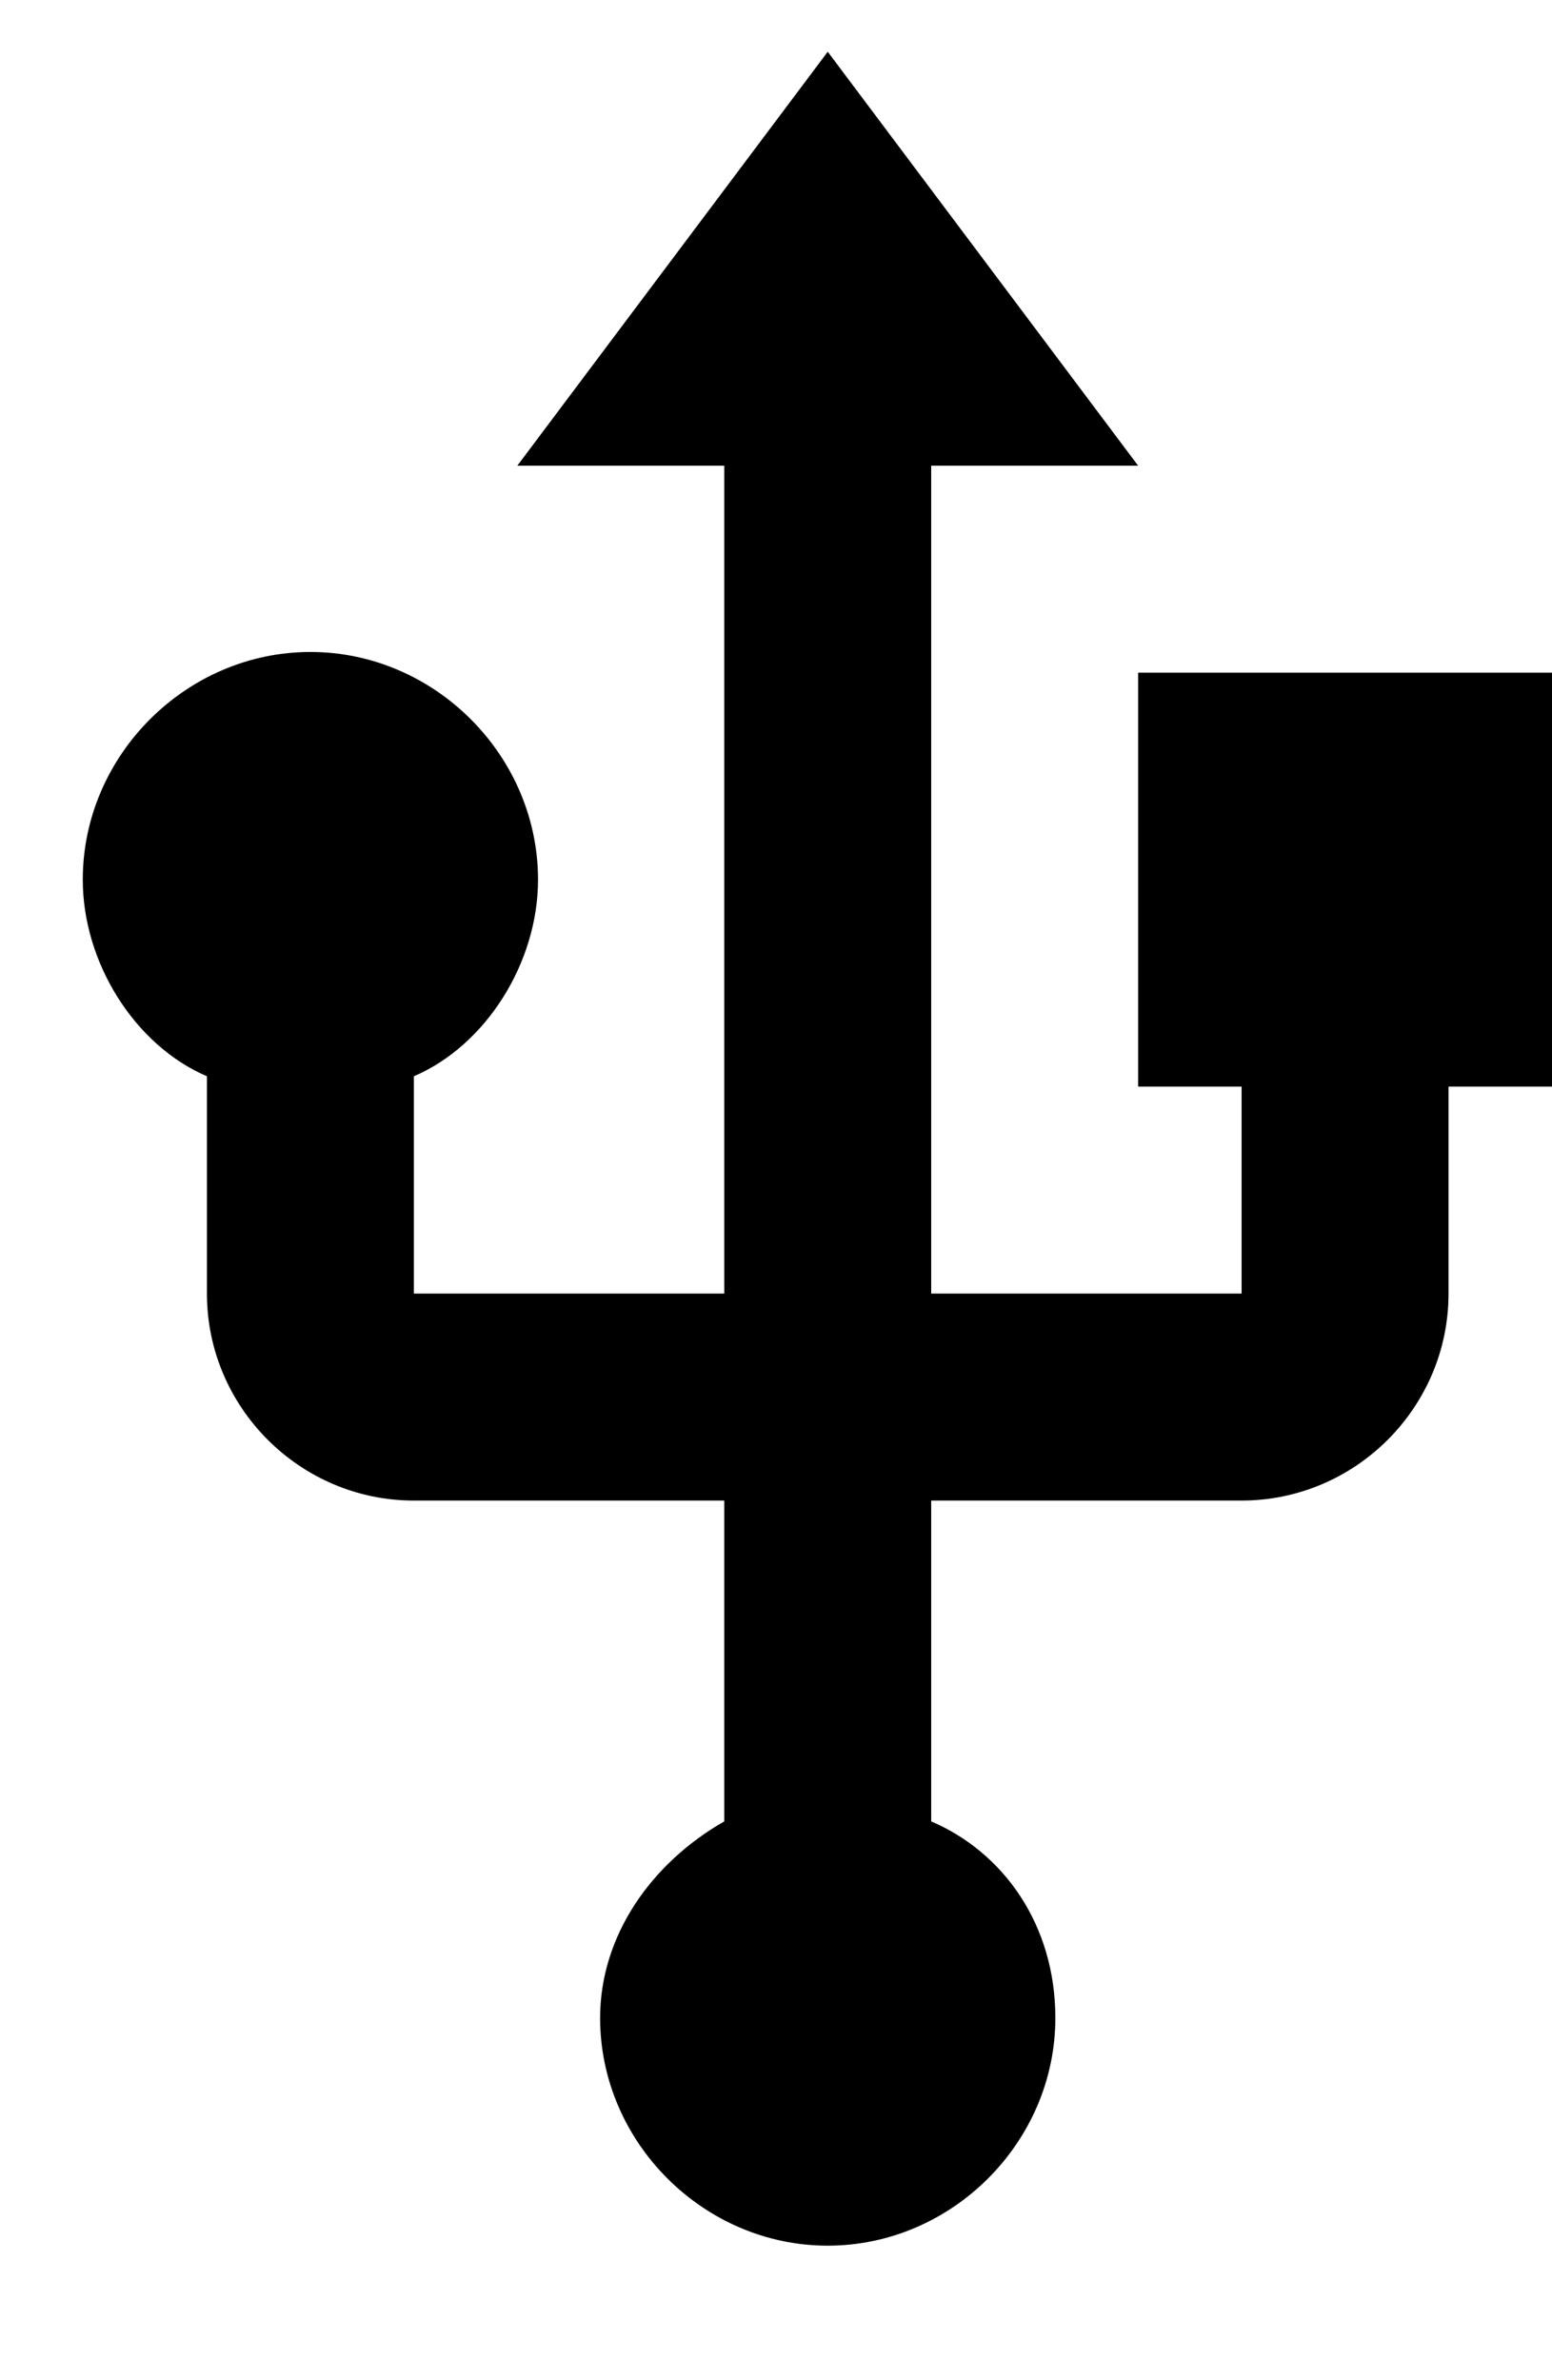 <?xml version="1.0" ?><svg height="23px" version="1.1" viewBox="0 0 15 23" width="15px" xmlns="http://www.w3.org/2000/svg" xmlns:sketch="http://www.bohemiancoding.com/sketch/ns" xmlns:xlink="http://www.w3.org/1999/xlink"><title/><desc/><defs/><g fill="none" fill-rule="evenodd" id="Page-1" stroke="none" stroke-width="1"><g fill="#000000" id="Icons-Device" transform="translate(-130, -209)"><g id="usb" transform="translate(131, 209.5)"><path d="M10,6 L10,10 L11,10 L11,12 L8,12 L8,4 L10,4 L7,0 L4,4 L6,4 L6,12 L3,12 L3,9.9 C3.7,9.6 4.2,8.8 4.2,8 C4.2,6.8 3.2,5.8 2,5.8 C0.8,5.8 -0.2,6.8 -0.2,8 C-0.2,8.8 0.3,9.6 1,9.9 L1,12 C1,13.1 1.9,14 3,14 L6,14 L6,17.1 C5.3,17.5 4.8,18.2 4.8,19 C4.8,20.2 5.8,21.2 7,21.2 C8.2,21.2 9.2,20.2 9.2,19 C9.2,18.1 8.7,17.4 8,17.1 L8,14 L11,14 C12.1,14 13,13.1 13,12 L13,10 L14,10 L14,6 L10,6 L10,6 Z" id="Shape"/></g></g></g></svg>